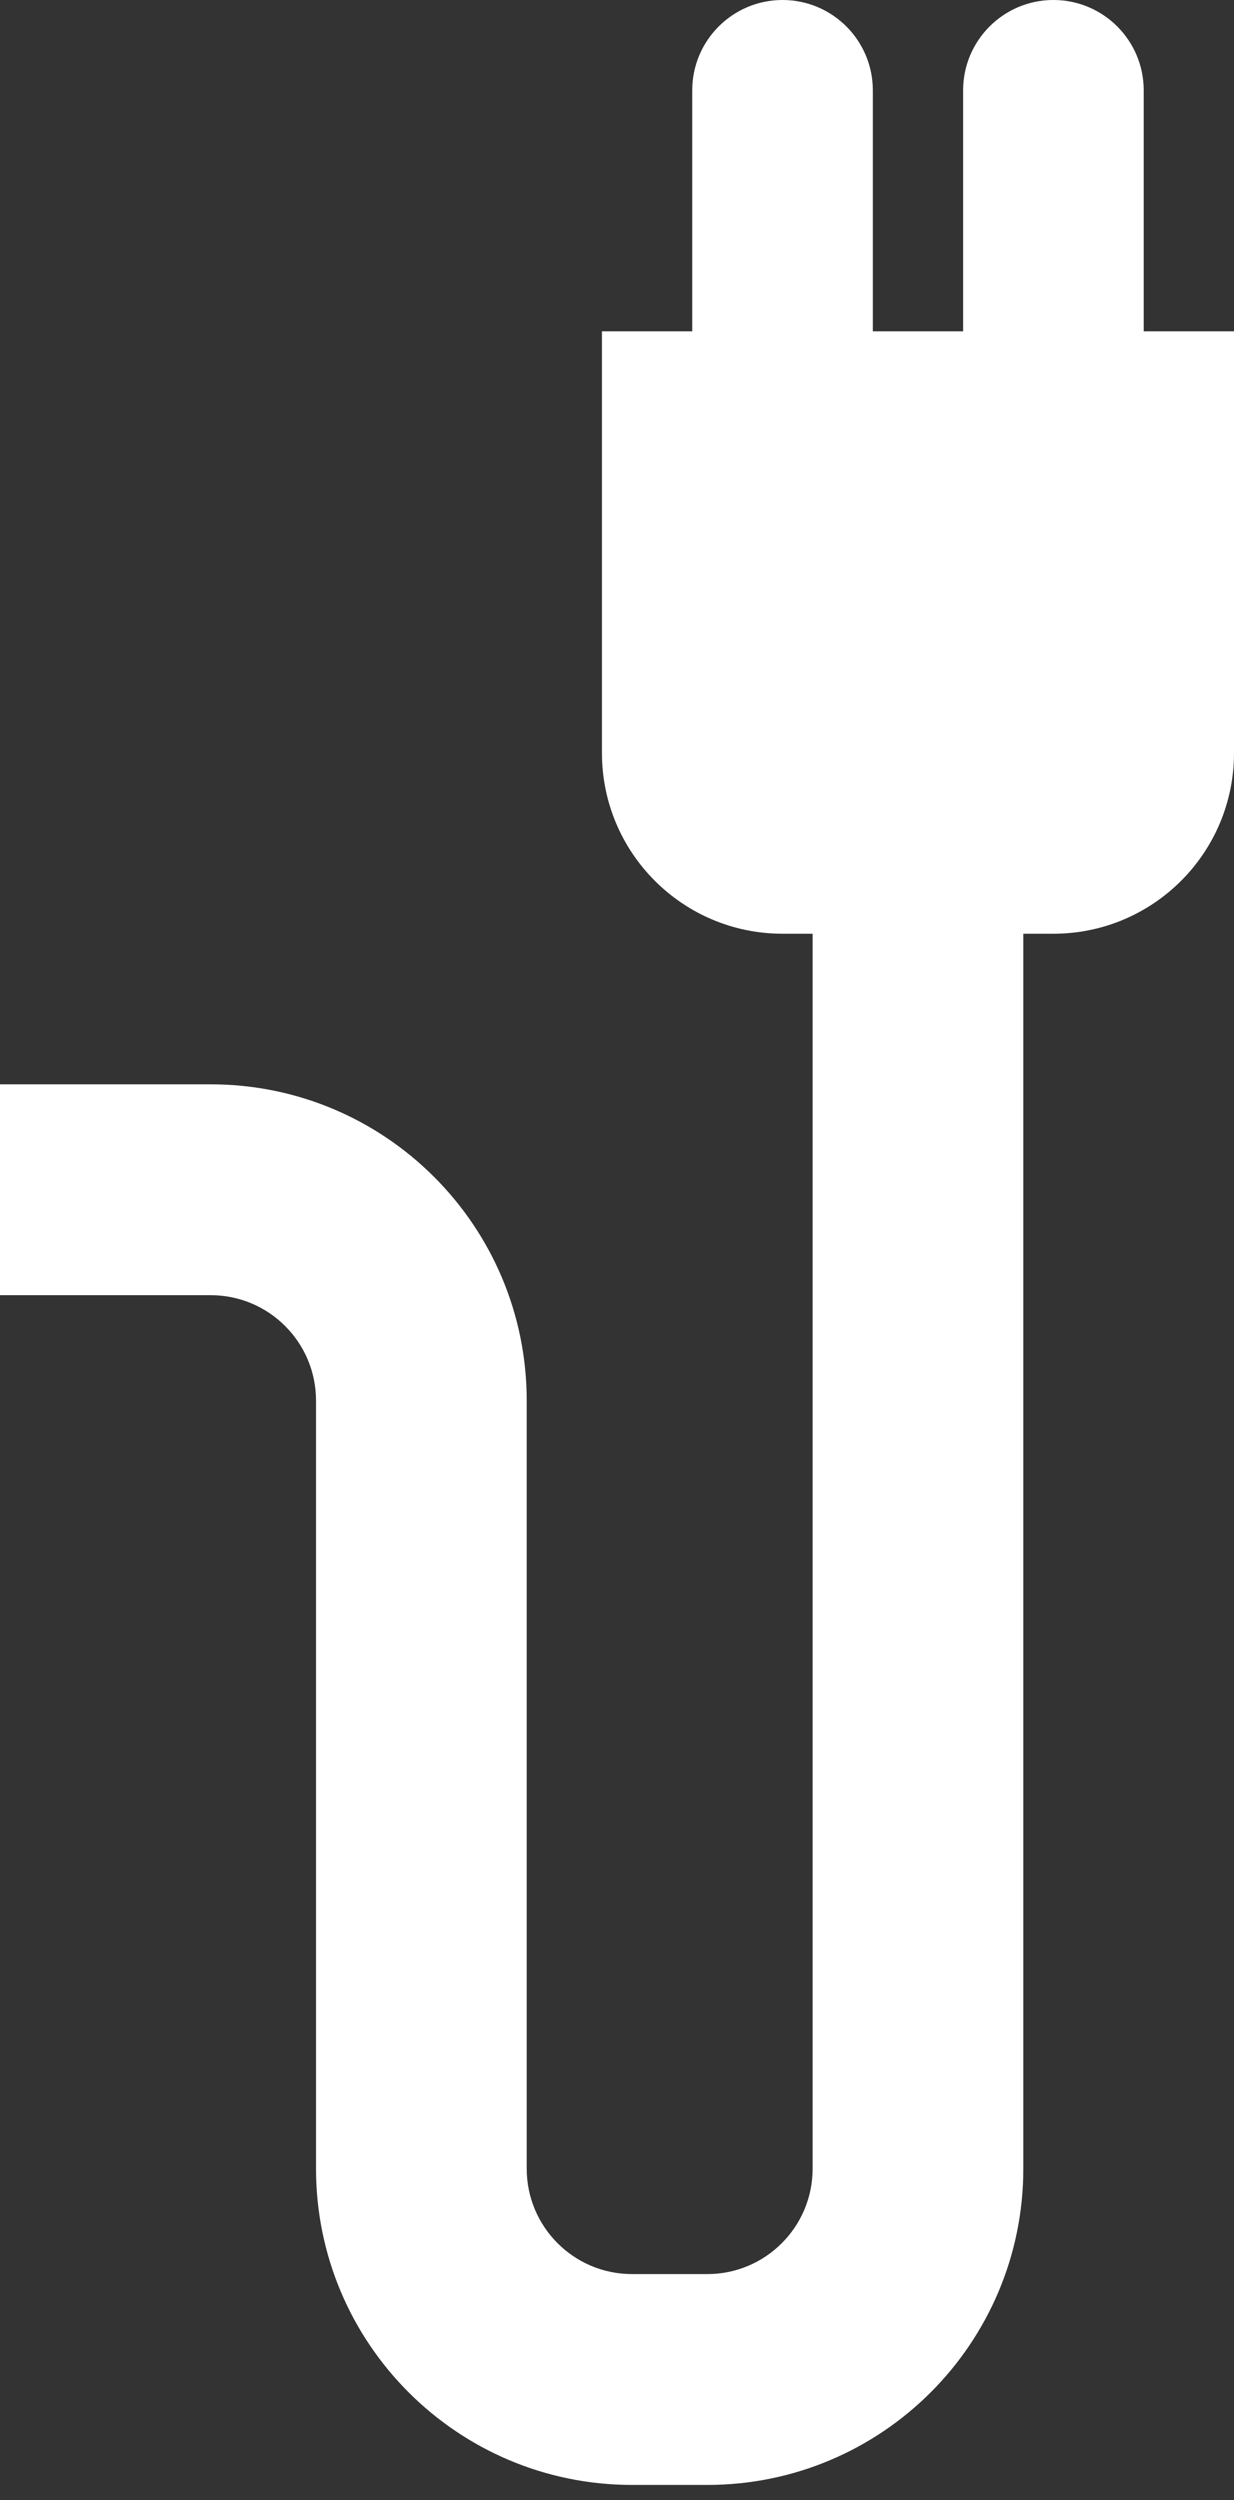 <svg width="41" height="83" viewBox="0 0 41 83" fill="none" xmlns="http://www.w3.org/2000/svg">
<rect x="0" y="0" width="41" height="83" fill="#333333" stroke="none"/>
<path fill-rule="evenodd" clip-rule="evenodd" d="M26 -0C24.343 -0 23 1.343 23 3V11H20V25C20 28.314 22.686 31 26 31H35C38.314 31 41 28.314 41 25V11H38V3C38 1.343 36.657 -0 35 -0C33.343 -0 32 1.343 32 3V11H29V3C29 1.343 27.657 -0 26 -0ZM34 72V31H27V72C27 73.933 25.433 75.5 23.5 75.5H21C19.067 75.5 17.5 73.933 17.5 72V46.5C17.5 40.701 12.799 36 7 36H0V43H7C8.933 43 10.5 44.567 10.5 46.5V72C10.5 77.799 15.201 82.5 21 82.5H23.5C29.299 82.5 34 77.799 34 72Z" fill="white" style="fill:white;fill-opacity:1;"/>
</svg>
